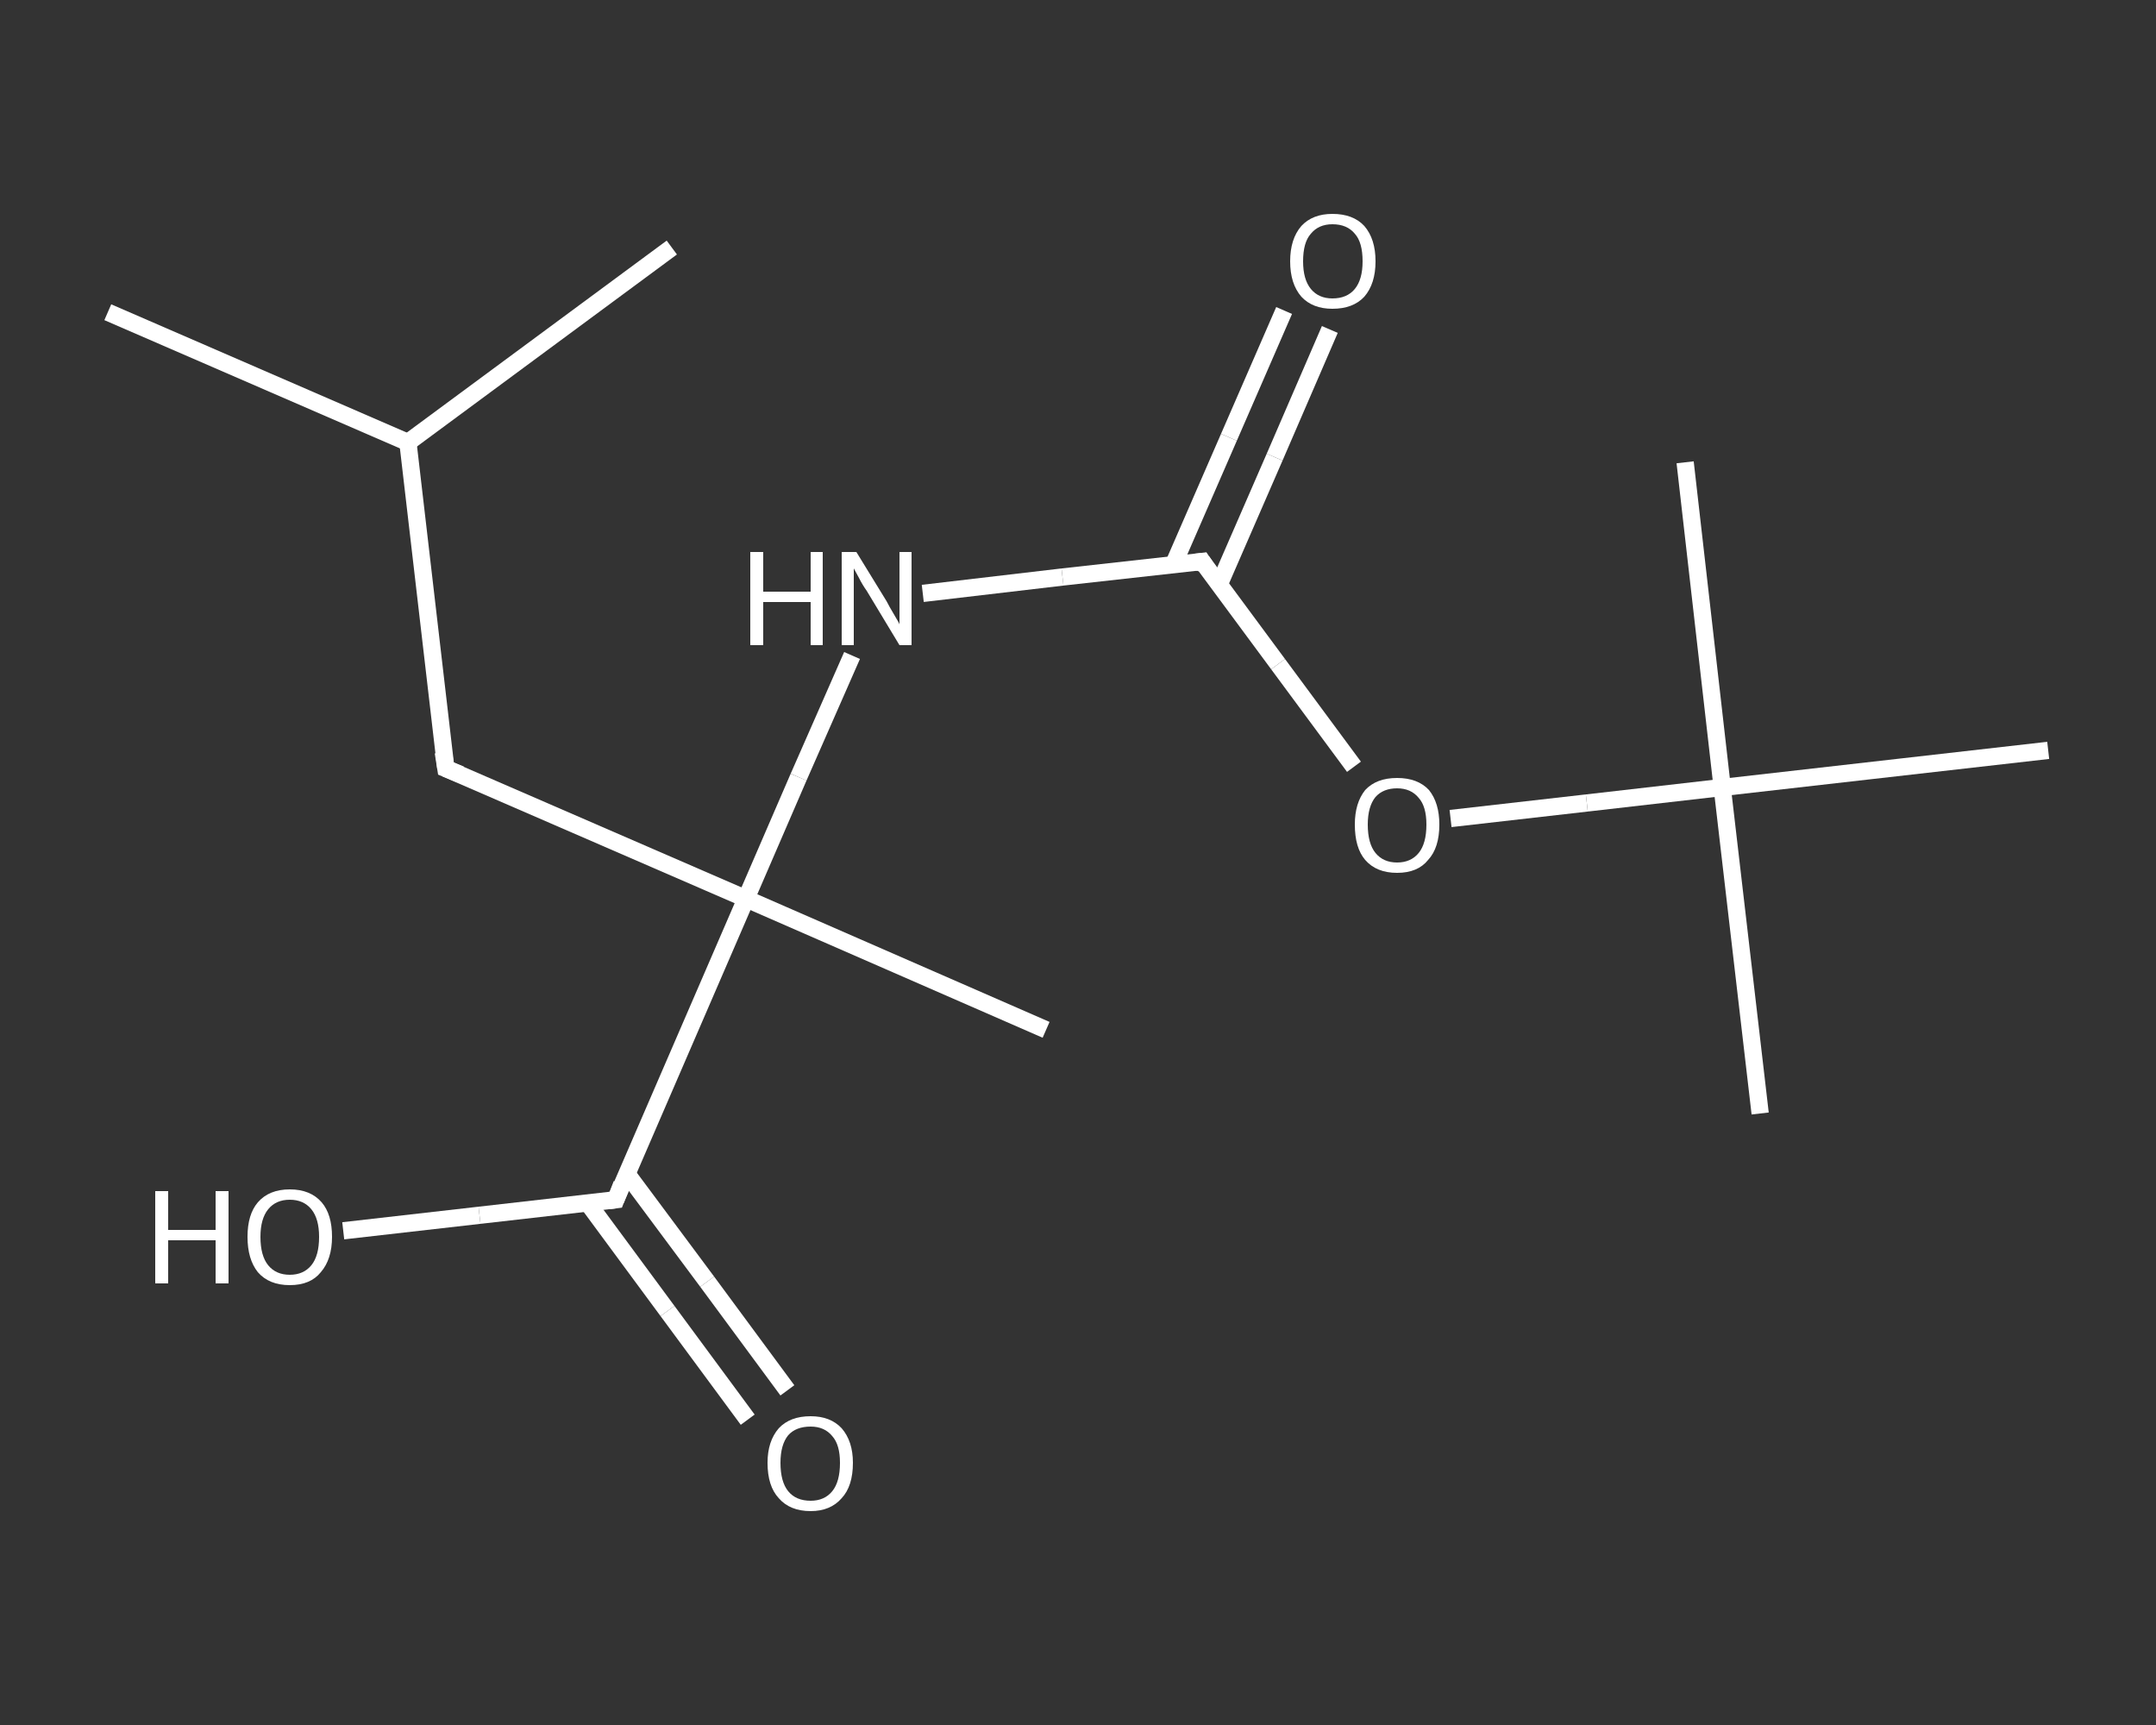 <?xml version='1.0' encoding='iso-8859-1'?>
<svg version='1.1' baseProfile='full'
              xmlns='http://www.w3.org/2000/svg'
                      xmlns:rdkit='http://www.rdkit.org/xml'
                      xmlns:xlink='http://www.w3.org/1999/xlink'
                  xml:space='preserve'
width='250px' height='200px' viewBox='0 0 250 200'>
<rect x="0" y="0" width="250" height="200" fill="#333333" stroke="none"/>
<!-- END OF HEADER -->
<rect style='opacity:1.0;fill:transparent;stroke:none' width='250.0' height='200.0' x='0.0' y='0.0'> </rect>
<path class='bond-0 atom-0 atom-1' d='M 12.5,36.2 L 47.3,51.3' style='fill:none;fill-rule:evenodd;stroke:#FFFFFF;stroke-width:2.0px;stroke-linecap:butt;stroke-linejoin:miter;stroke-opacity:1' />
<path class='bond-1 atom-1 atom-2' d='M 47.3,51.3 L 77.9,28.7' style='fill:none;fill-rule:evenodd;stroke:#FFFFFF;stroke-width:2.0px;stroke-linecap:butt;stroke-linejoin:miter;stroke-opacity:1' />
<path class='bond-2 atom-1 atom-3' d='M 47.3,51.3 L 51.7,89.1' style='fill:none;fill-rule:evenodd;stroke:#FFFFFF;stroke-width:2.0px;stroke-linecap:butt;stroke-linejoin:miter;stroke-opacity:1' />
<path class='bond-3 atom-3 atom-4' d='M 51.7,89.1 L 86.5,104.2' style='fill:none;fill-rule:evenodd;stroke:#FFFFFF;stroke-width:2.0px;stroke-linecap:butt;stroke-linejoin:miter;stroke-opacity:1' />
<path class='bond-4 atom-4 atom-5' d='M 86.5,104.2 L 121.3,119.4' style='fill:none;fill-rule:evenodd;stroke:#FFFFFF;stroke-width:2.0px;stroke-linecap:butt;stroke-linejoin:miter;stroke-opacity:1' />
<path class='bond-5 atom-4 atom-6' d='M 86.5,104.2 L 92.6,90.1' style='fill:none;fill-rule:evenodd;stroke:#FFFFFF;stroke-width:2.0px;stroke-linecap:butt;stroke-linejoin:miter;stroke-opacity:1' />
<path class='bond-5 atom-4 atom-6' d='M 92.6,90.1 L 98.8,76.0' style='fill:none;fill-rule:evenodd;stroke:#FFFFFF;stroke-width:2.0px;stroke-linecap:butt;stroke-linejoin:miter;stroke-opacity:1' />
<path class='bond-6 atom-6 atom-7' d='M 107.0,68.8 L 123.2,66.9' style='fill:none;fill-rule:evenodd;stroke:#FFFFFF;stroke-width:2.0px;stroke-linecap:butt;stroke-linejoin:miter;stroke-opacity:1' />
<path class='bond-6 atom-6 atom-7' d='M 123.2,66.9 L 139.4,65.1' style='fill:none;fill-rule:evenodd;stroke:#FFFFFF;stroke-width:2.0px;stroke-linecap:butt;stroke-linejoin:miter;stroke-opacity:1' />
<path class='bond-7 atom-7 atom-8' d='M 141.4,67.7 L 147.8,53.0' style='fill:none;fill-rule:evenodd;stroke:#FFFFFF;stroke-width:2.0px;stroke-linecap:butt;stroke-linejoin:miter;stroke-opacity:1' />
<path class='bond-7 atom-7 atom-8' d='M 147.8,53.0 L 154.2,38.2' style='fill:none;fill-rule:evenodd;stroke:#FFFFFF;stroke-width:2.0px;stroke-linecap:butt;stroke-linejoin:miter;stroke-opacity:1' />
<path class='bond-7 atom-7 atom-8' d='M 136.1,65.4 L 142.5,50.7' style='fill:none;fill-rule:evenodd;stroke:#FFFFFF;stroke-width:2.0px;stroke-linecap:butt;stroke-linejoin:miter;stroke-opacity:1' />
<path class='bond-7 atom-7 atom-8' d='M 142.5,50.7 L 148.9,36.0' style='fill:none;fill-rule:evenodd;stroke:#FFFFFF;stroke-width:2.0px;stroke-linecap:butt;stroke-linejoin:miter;stroke-opacity:1' />
<path class='bond-8 atom-7 atom-9' d='M 139.4,65.1 L 148.2,77.0' style='fill:none;fill-rule:evenodd;stroke:#FFFFFF;stroke-width:2.0px;stroke-linecap:butt;stroke-linejoin:miter;stroke-opacity:1' />
<path class='bond-8 atom-7 atom-9' d='M 148.2,77.0 L 157.0,88.9' style='fill:none;fill-rule:evenodd;stroke:#FFFFFF;stroke-width:2.0px;stroke-linecap:butt;stroke-linejoin:miter;stroke-opacity:1' />
<path class='bond-9 atom-9 atom-10' d='M 168.2,94.9 L 184.0,93.1' style='fill:none;fill-rule:evenodd;stroke:#FFFFFF;stroke-width:2.0px;stroke-linecap:butt;stroke-linejoin:miter;stroke-opacity:1' />
<path class='bond-9 atom-9 atom-10' d='M 184.0,93.1 L 199.7,91.3' style='fill:none;fill-rule:evenodd;stroke:#FFFFFF;stroke-width:2.0px;stroke-linecap:butt;stroke-linejoin:miter;stroke-opacity:1' />
<path class='bond-10 atom-10 atom-11' d='M 199.7,91.3 L 204.1,129.1' style='fill:none;fill-rule:evenodd;stroke:#FFFFFF;stroke-width:2.0px;stroke-linecap:butt;stroke-linejoin:miter;stroke-opacity:1' />
<path class='bond-11 atom-10 atom-12' d='M 199.7,91.3 L 195.4,53.6' style='fill:none;fill-rule:evenodd;stroke:#FFFFFF;stroke-width:2.0px;stroke-linecap:butt;stroke-linejoin:miter;stroke-opacity:1' />
<path class='bond-12 atom-10 atom-13' d='M 199.7,91.3 L 237.5,87.0' style='fill:none;fill-rule:evenodd;stroke:#FFFFFF;stroke-width:2.0px;stroke-linecap:butt;stroke-linejoin:miter;stroke-opacity:1' />
<path class='bond-13 atom-4 atom-14' d='M 86.5,104.2 L 71.4,139.1' style='fill:none;fill-rule:evenodd;stroke:#FFFFFF;stroke-width:2.0px;stroke-linecap:butt;stroke-linejoin:miter;stroke-opacity:1' />
<path class='bond-14 atom-14 atom-15' d='M 68.1,139.4 L 77.4,152.0' style='fill:none;fill-rule:evenodd;stroke:#FFFFFF;stroke-width:2.0px;stroke-linecap:butt;stroke-linejoin:miter;stroke-opacity:1' />
<path class='bond-14 atom-14 atom-15' d='M 77.4,152.0 L 86.7,164.6' style='fill:none;fill-rule:evenodd;stroke:#FFFFFF;stroke-width:2.0px;stroke-linecap:butt;stroke-linejoin:miter;stroke-opacity:1' />
<path class='bond-14 atom-14 atom-15' d='M 72.7,136.1 L 82.0,148.6' style='fill:none;fill-rule:evenodd;stroke:#FFFFFF;stroke-width:2.0px;stroke-linecap:butt;stroke-linejoin:miter;stroke-opacity:1' />
<path class='bond-14 atom-14 atom-15' d='M 82.0,148.6 L 91.3,161.2' style='fill:none;fill-rule:evenodd;stroke:#FFFFFF;stroke-width:2.0px;stroke-linecap:butt;stroke-linejoin:miter;stroke-opacity:1' />
<path class='bond-15 atom-14 atom-16' d='M 71.4,139.1 L 55.6,140.9' style='fill:none;fill-rule:evenodd;stroke:#FFFFFF;stroke-width:2.0px;stroke-linecap:butt;stroke-linejoin:miter;stroke-opacity:1' />
<path class='bond-15 atom-14 atom-16' d='M 55.6,140.9 L 39.8,142.7' style='fill:none;fill-rule:evenodd;stroke:#FFFFFF;stroke-width:2.0px;stroke-linecap:butt;stroke-linejoin:miter;stroke-opacity:1' />
<path d='M 51.4,87.2 L 51.7,89.1 L 53.4,89.8' style='fill:none;stroke:#FFFFFF;stroke-width:2.0px;stroke-linecap:butt;stroke-linejoin:miter;stroke-opacity:1;' />
<path d='M 138.6,65.2 L 139.4,65.1 L 139.8,65.7' style='fill:none;stroke:#FFFFFF;stroke-width:2.0px;stroke-linecap:butt;stroke-linejoin:miter;stroke-opacity:1;' />
<path d='M 72.1,137.3 L 71.4,139.1 L 70.6,139.2' style='fill:none;stroke:#FFFFFF;stroke-width:2.0px;stroke-linecap:butt;stroke-linejoin:miter;stroke-opacity:1;' />
<path class='atom-6' d='M 87.0 64.0
L 88.5 64.0
L 88.5 68.6
L 94.0 68.6
L 94.0 64.0
L 95.4 64.0
L 95.4 74.8
L 94.0 74.8
L 94.0 69.8
L 88.5 69.8
L 88.5 74.8
L 87.0 74.8
L 87.0 64.0
' fill='#FFFFFF'/>
<path class='atom-6' d='M 99.3 64.0
L 102.8 69.7
Q 103.1 70.3, 103.7 71.3
Q 104.3 72.3, 104.3 72.4
L 104.3 64.0
L 105.7 64.0
L 105.7 74.8
L 104.3 74.8
L 100.5 68.5
Q 100.0 67.8, 99.6 67.0
Q 99.1 66.1, 99.0 65.9
L 99.0 74.8
L 97.6 74.8
L 97.6 64.0
L 99.3 64.0
' fill='#FFFFFF'/>
<path class='atom-8' d='M 149.6 30.3
Q 149.6 27.7, 150.9 26.2
Q 152.2 24.8, 154.5 24.8
Q 156.9 24.8, 158.2 26.2
Q 159.5 27.7, 159.5 30.3
Q 159.5 32.9, 158.2 34.4
Q 156.9 35.8, 154.5 35.8
Q 152.2 35.8, 150.9 34.4
Q 149.6 32.9, 149.6 30.3
M 154.5 34.6
Q 156.2 34.6, 157.1 33.5
Q 158.0 32.4, 158.0 30.3
Q 158.0 28.1, 157.1 27.1
Q 156.2 26.0, 154.5 26.0
Q 152.9 26.0, 152.0 27.1
Q 151.1 28.1, 151.1 30.3
Q 151.1 32.4, 152.0 33.5
Q 152.9 34.6, 154.5 34.6
' fill='#FFFFFF'/>
<path class='atom-9' d='M 157.1 95.6
Q 157.1 93.1, 158.3 91.6
Q 159.6 90.2, 162.0 90.2
Q 164.4 90.2, 165.7 91.6
Q 166.9 93.1, 166.9 95.6
Q 166.9 98.3, 165.6 99.7
Q 164.4 101.2, 162.0 101.2
Q 159.6 101.2, 158.3 99.7
Q 157.1 98.3, 157.1 95.6
M 162.0 100.0
Q 163.6 100.0, 164.5 98.9
Q 165.4 97.8, 165.4 95.6
Q 165.4 93.5, 164.5 92.5
Q 163.6 91.4, 162.0 91.4
Q 160.4 91.4, 159.5 92.4
Q 158.6 93.5, 158.6 95.6
Q 158.6 97.8, 159.5 98.9
Q 160.4 100.0, 162.0 100.0
' fill='#FFFFFF'/>
<path class='atom-15' d='M 89.0 169.6
Q 89.0 167.1, 90.3 165.6
Q 91.6 164.2, 94.0 164.2
Q 96.3 164.2, 97.6 165.6
Q 98.9 167.1, 98.9 169.6
Q 98.9 172.3, 97.6 173.7
Q 96.3 175.2, 94.0 175.2
Q 91.6 175.2, 90.3 173.7
Q 89.0 172.3, 89.0 169.6
M 94.0 174.0
Q 95.6 174.0, 96.5 172.9
Q 97.4 171.8, 97.4 169.6
Q 97.4 167.5, 96.5 166.5
Q 95.6 165.4, 94.0 165.4
Q 92.3 165.4, 91.4 166.4
Q 90.5 167.5, 90.5 169.6
Q 90.5 171.8, 91.4 172.9
Q 92.3 174.0, 94.0 174.0
' fill='#FFFFFF'/>
<path class='atom-16' d='M 18.0 138.1
L 19.5 138.1
L 19.5 142.6
L 25.0 142.6
L 25.0 138.1
L 26.5 138.1
L 26.5 148.8
L 25.0 148.8
L 25.0 143.8
L 19.5 143.8
L 19.5 148.8
L 18.0 148.8
L 18.0 138.1
' fill='#FFFFFF'/>
<path class='atom-16' d='M 28.7 143.4
Q 28.7 140.8, 29.9 139.4
Q 31.2 137.9, 33.6 137.9
Q 36.0 137.9, 37.3 139.4
Q 38.5 140.8, 38.5 143.4
Q 38.5 146.0, 37.2 147.5
Q 36.0 149.0, 33.6 149.0
Q 31.2 149.0, 29.9 147.5
Q 28.7 146.0, 28.7 143.4
M 33.6 147.8
Q 35.2 147.8, 36.1 146.7
Q 37.0 145.6, 37.0 143.4
Q 37.0 141.3, 36.1 140.2
Q 35.2 139.1, 33.6 139.1
Q 32.0 139.1, 31.1 140.2
Q 30.2 141.3, 30.2 143.4
Q 30.2 145.6, 31.1 146.7
Q 32.0 147.8, 33.6 147.8
' fill='#FFFFFF'/>
</svg>
